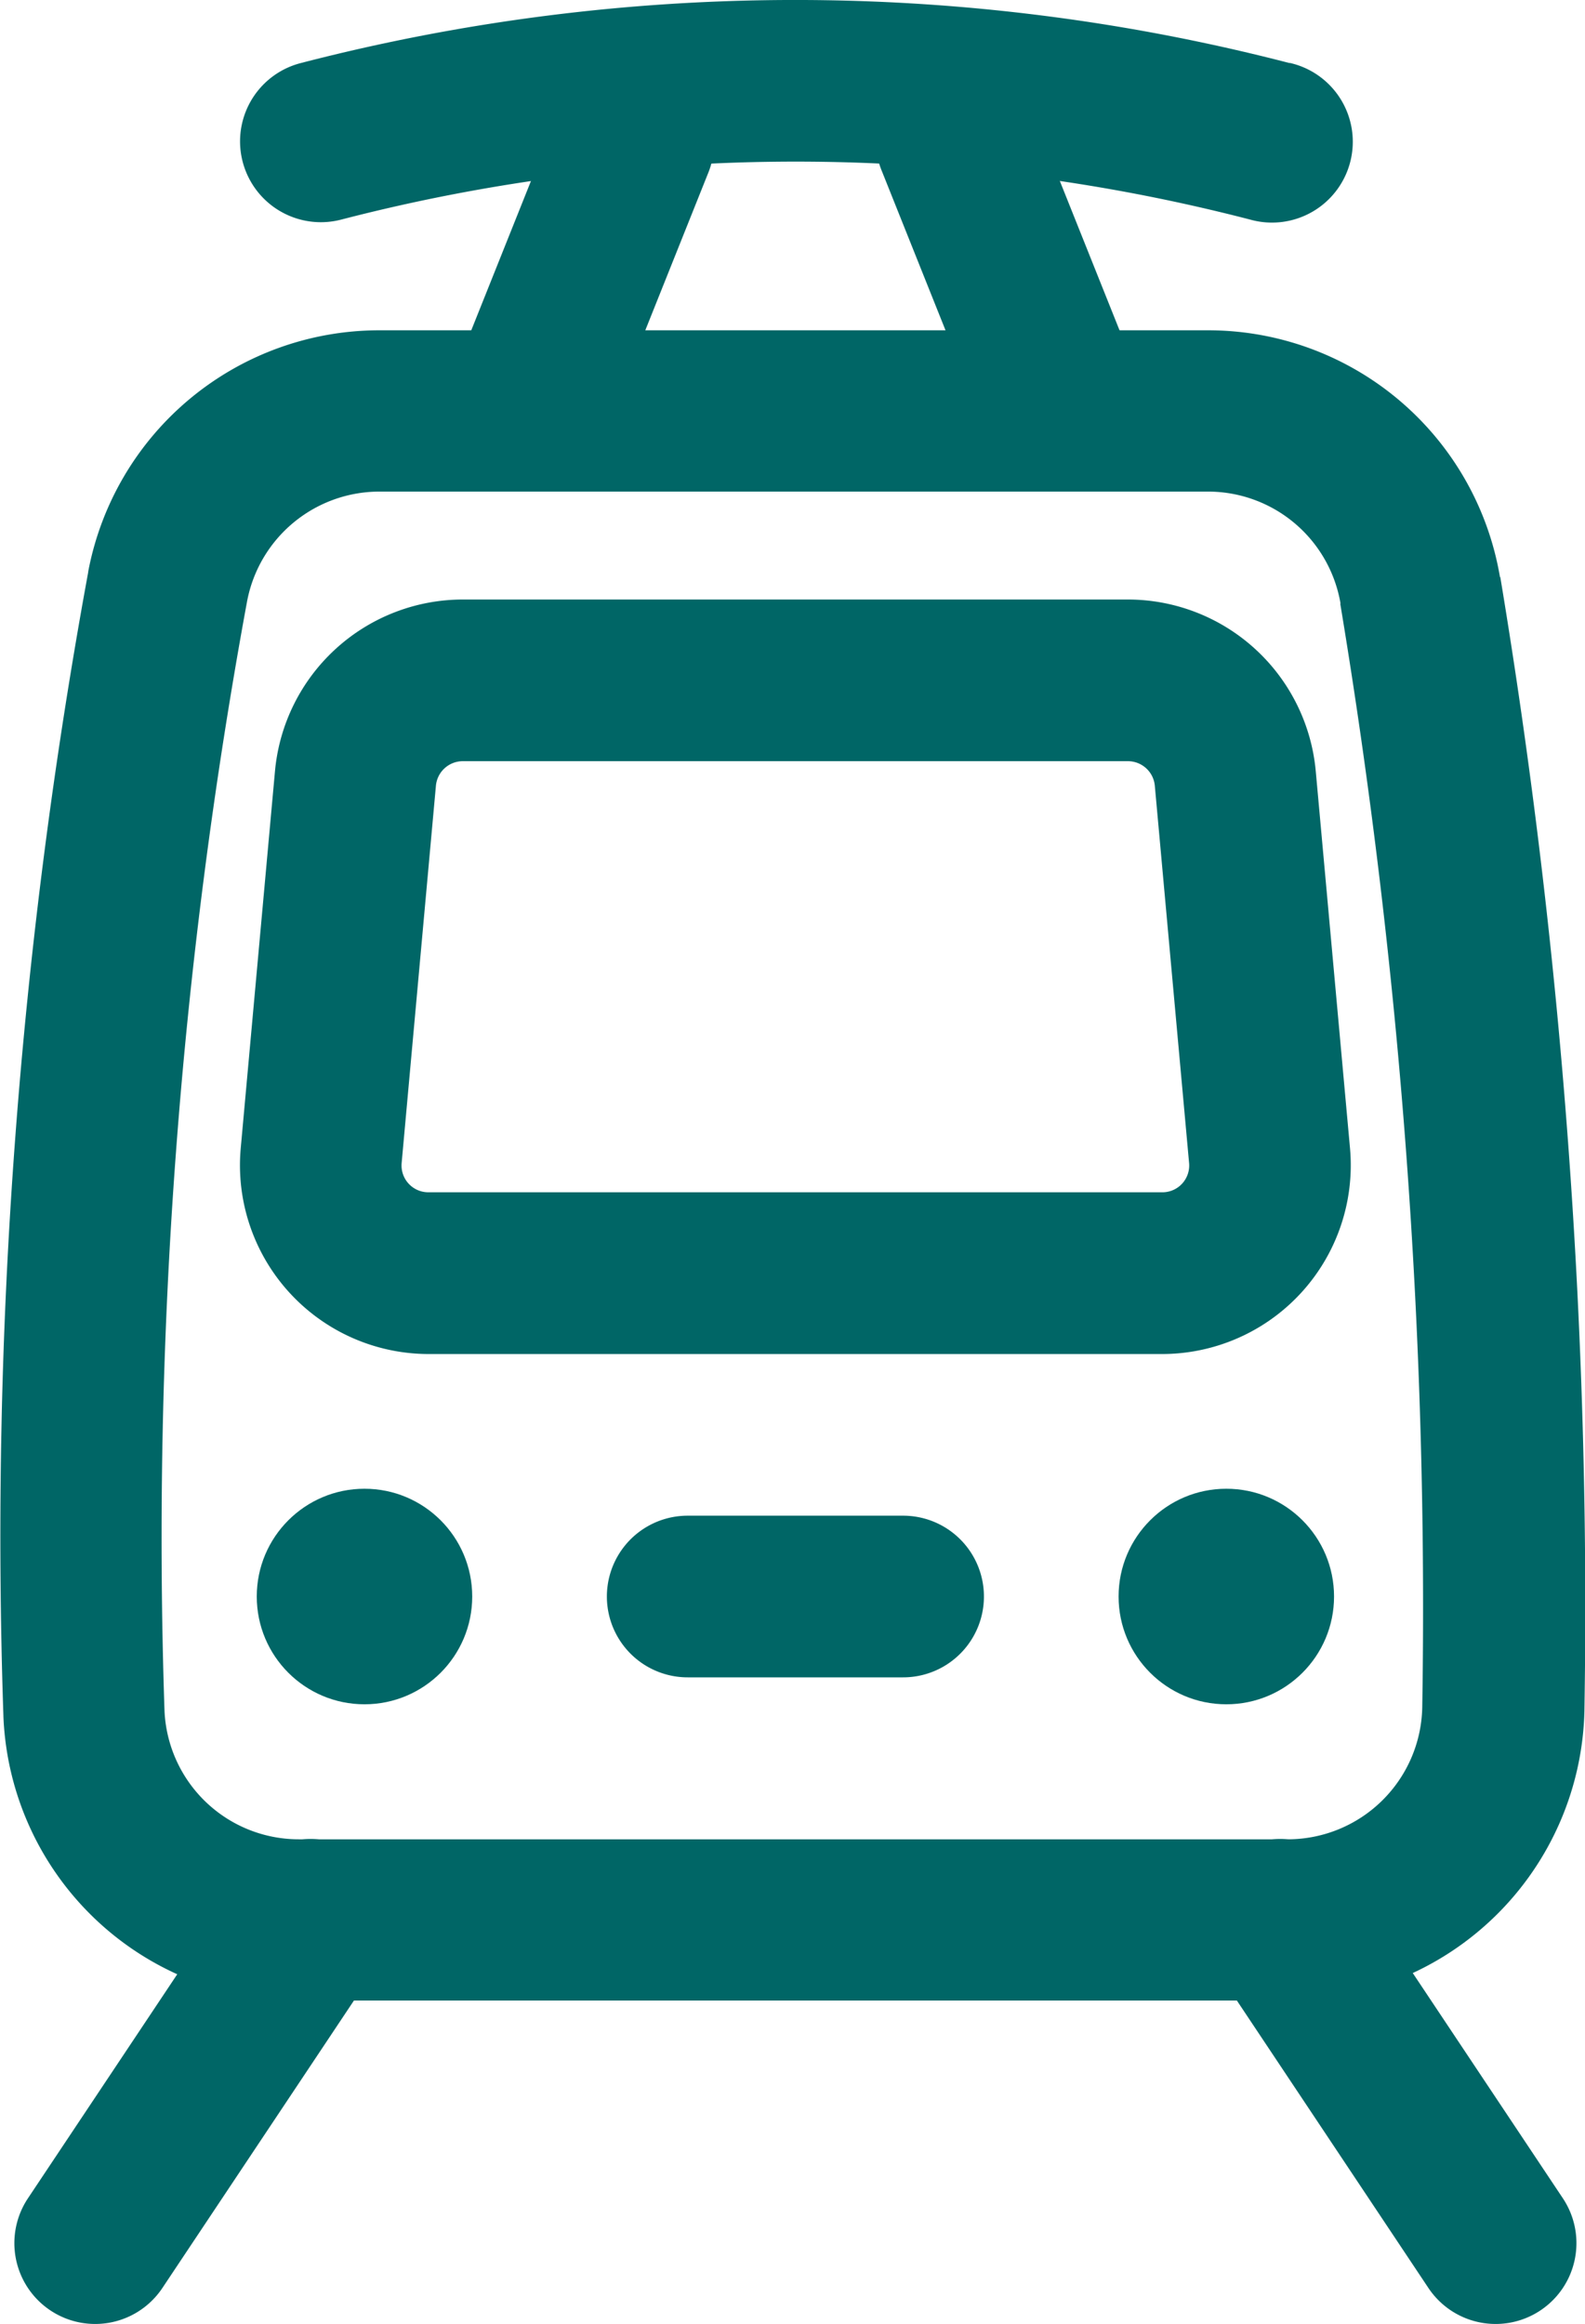 <svg xmlns="http://www.w3.org/2000/svg" width="21.834" height="32" viewBox="0 0 21.834 32">
  <g id="Icon" transform="translate(-98.496 -25.338)">
    <path id="パス_712" data-name="パス 712" d="M119.159,94.07s0,0,0,0a4.077,4.077,0,0,0-4.02-3.4c-3.093,0-8.348,0-11.417,0a4.081,4.081,0,0,0-4.011,3.324s0,0,0,.007a73.356,73.356,0,0,0-1.168,15.749v.007a4.077,4.077,0,0,0,4.074,3.911c3.639,0,9.955,0,13.624,0a4.083,4.083,0,0,0,4.081-3.988v-.006a86.487,86.487,0,0,0-1.159-15.607Zm-2.2.367a84.262,84.262,0,0,1,1.129,15.2,1.854,1.854,0,0,1-1.855,1.811c-3.667,0-9.983,0-13.622,0h0a1.851,1.851,0,0,1-1.849-1.773A71.128,71.128,0,0,1,101.9,94.4a1.856,1.856,0,0,1,1.822-1.509h0c3.069,0,8.323,0,11.415,0h0a1.851,1.851,0,0,1,1.825,1.54Z" transform="translate(0 -60.784)" fill="#066" fill-rule="evenodd"/>
    <path id="パス_713" data-name="パス 713" d="M160.844,146.363A2.6,2.6,0,0,0,158.257,144h-9.163a2.6,2.6,0,0,0-2.587,2.363l-.472,5.194a2.6,2.6,0,0,0,2.587,2.832h10.107a2.6,2.6,0,0,0,2.587-2.832Zm-2.217.2.472,5.194a.369.369,0,0,1-.37.405H148.622a.369.369,0,0,1-.37-.405l.472-5.194a.372.372,0,0,1,.37-.337h9.163a.372.372,0,0,1,.37.337Z" transform="translate(-44.223 -110.407)" fill="#066" fill-rule="evenodd"/>
    <path id="パス_714" data-name="パス 714" d="M160.482,26.207a27.13,27.13,0,0,0-13.625,0,1.113,1.113,0,0,0,.558,2.155,24.949,24.949,0,0,1,12.524,0,1.113,1.113,0,1,0,.543-2.158Z" transform="translate(-44.22)" fill="#066" fill-rule="evenodd"/>
    <path id="パス_715" data-name="パス 715" d="M336.187,391.064l2.968,4.452a1.113,1.113,0,0,0,1.852-1.235l-2.968-4.452a1.113,1.113,0,1,0-1.852,1.235Z" transform="translate(-220.982 -338.674)" fill="#066" fill-rule="evenodd"/>
    <path id="パス_716" data-name="パス 716" d="M104.489,389.829l-2.968,4.452a1.113,1.113,0,0,0,1.852,1.235l2.968-4.452a1.113,1.113,0,1,0-1.852-1.235Z" transform="translate(-2.64 -338.674)" fill="#066" fill-rule="evenodd"/>
    <path id="パス_717" data-name="パス 717" d="M272.081,38.861l1.484,3.71a1.113,1.113,0,0,0,2.066-.828l-1.484-3.71a1.113,1.113,0,1,0-2.066.828Z" transform="translate(-161.435 -11.162)" fill="#066" fill-rule="evenodd"/>
    <path id="パス_718" data-name="パス 718" d="M188.232,38.033l-1.484,3.71a1.113,1.113,0,0,0,2.066.828l1.484-3.71a1.113,1.113,0,0,0-2.066-.828Z" transform="translate(-82.038 -11.162)" fill="#066" fill-rule="evenodd"/>
    <circle id="楕円形_86" data-name="楕円形 86" cx="1.484" cy="1.484" r="1.484" transform="translate(102.033 45.837)" fill="#066"/>
    <circle id="楕円形_87" data-name="楕円形 87" cx="1.484" cy="1.484" r="1.484" transform="translate(113.905 45.837)" fill="#066"/>
    <path id="パス_719" data-name="パス 719" d="M219.78,327.559h2.968a1.113,1.113,0,1,0,0-2.226H219.78a1.113,1.113,0,1,0,0,2.226Z" transform="translate(-111.811 -279.125)" fill="#066" fill-rule="evenodd"/>
  </g>
</svg>
